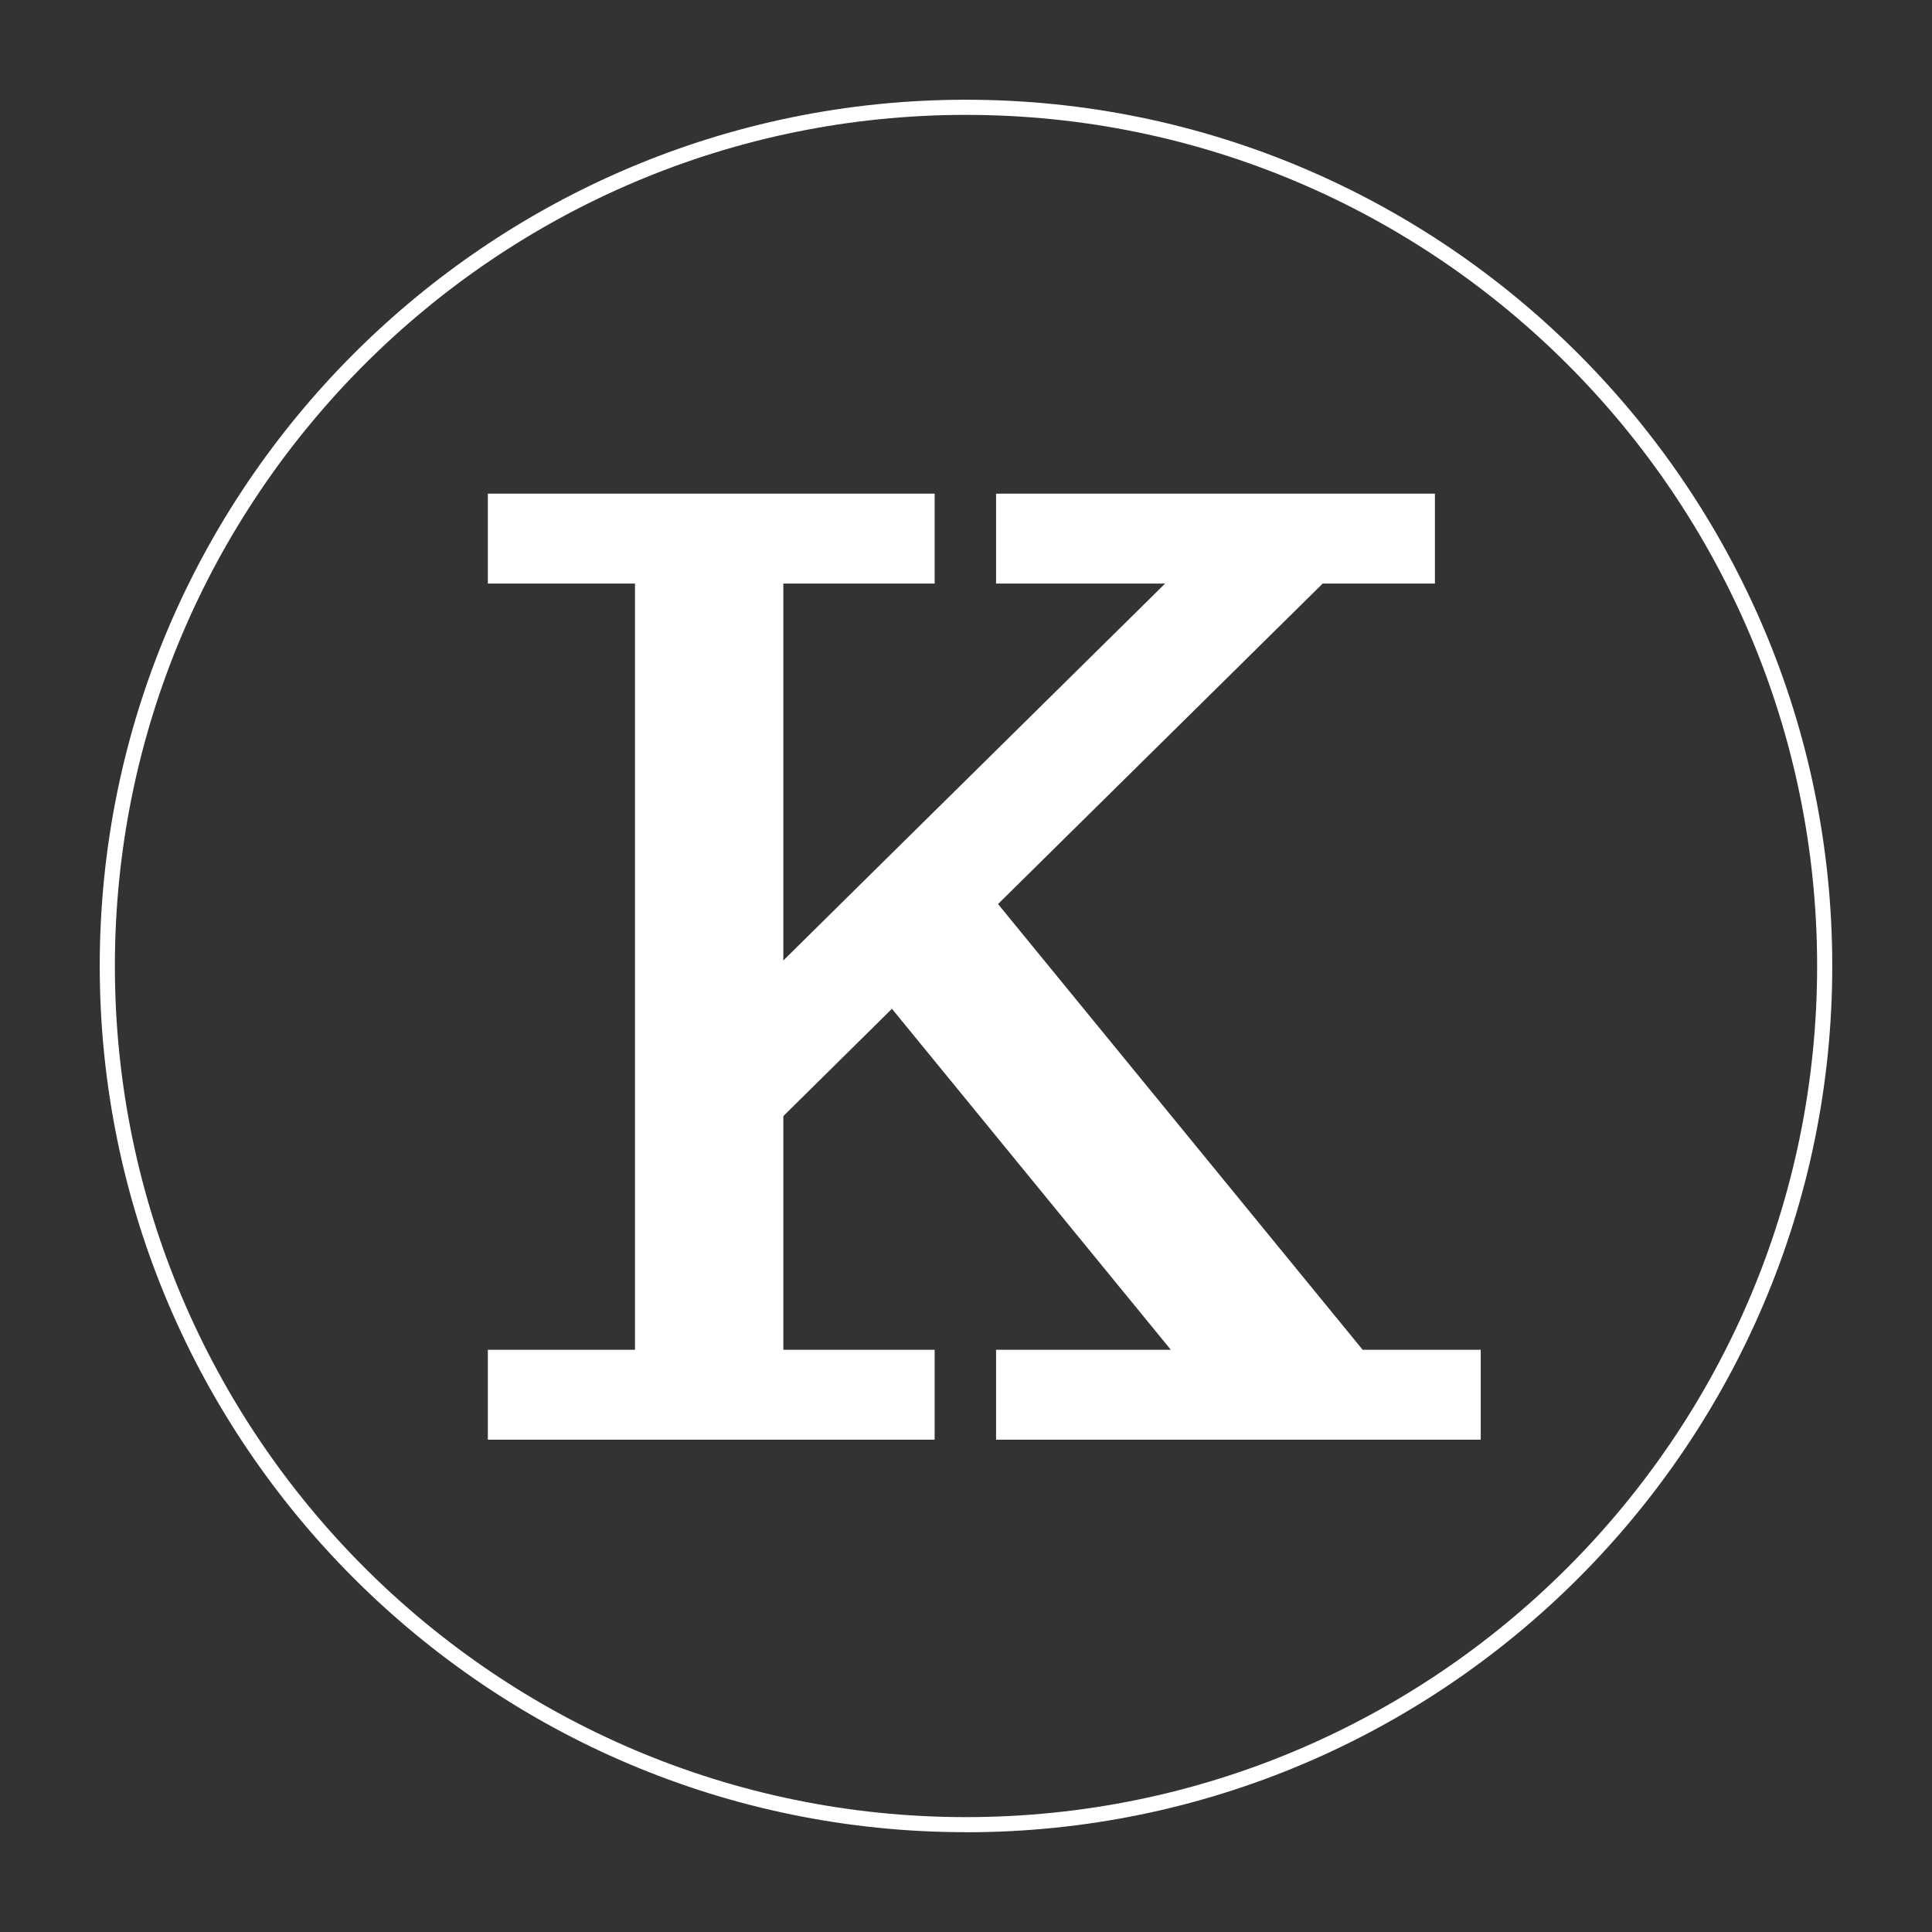 <?xml version="1.0" encoding="UTF-8"?>
<svg id="Calque_1" data-name="Calque 1" xmlns="http://www.w3.org/2000/svg" viewBox="0 0 255.12 255.12">
  <rect x="0" y="0" width="255.12" height="255.12" fill="#333333" stroke="none"/>
  <defs>
    <style>
      .cls-1 {
        fill: #fff;
      }
    </style>
  </defs>
  <polygon class="cls-1" points="179.94 178.24 131.79 119.38 174.66 77.06 189.48 77.06 189.48 65.19 131.53 65.19 131.53 77.06 153.85 77.06 112.69 117.69 108.48 121.85 103.44 126.83 103.44 77.06 123.42 77.06 123.42 65.19 64.42 65.19 64.42 77.06 83.85 77.06 83.85 146.17 83.85 150.36 83.85 178.24 64.42 178.24 64.42 190.11 123.42 190.11 123.42 178.24 103.44 178.24 103.44 147.38 117.78 133.21 154.61 178.24 131.53 178.24 131.53 190.11 195.53 190.11 195.53 178.24 179.94 178.24"/>
  <path class="cls-1" d="m127.56,241.94c-63.07,0-114.39-51.31-114.39-114.39S64.49,13.17,127.56,13.17s114.39,51.31,114.39,114.39-51.31,114.39-114.39,114.39Zm0-226.77c-61.97,0-112.39,50.42-112.39,112.39s50.42,112.39,112.39,112.39,112.39-50.42,112.39-112.39S189.53,15.17,127.56,15.17Z"/>
</svg>